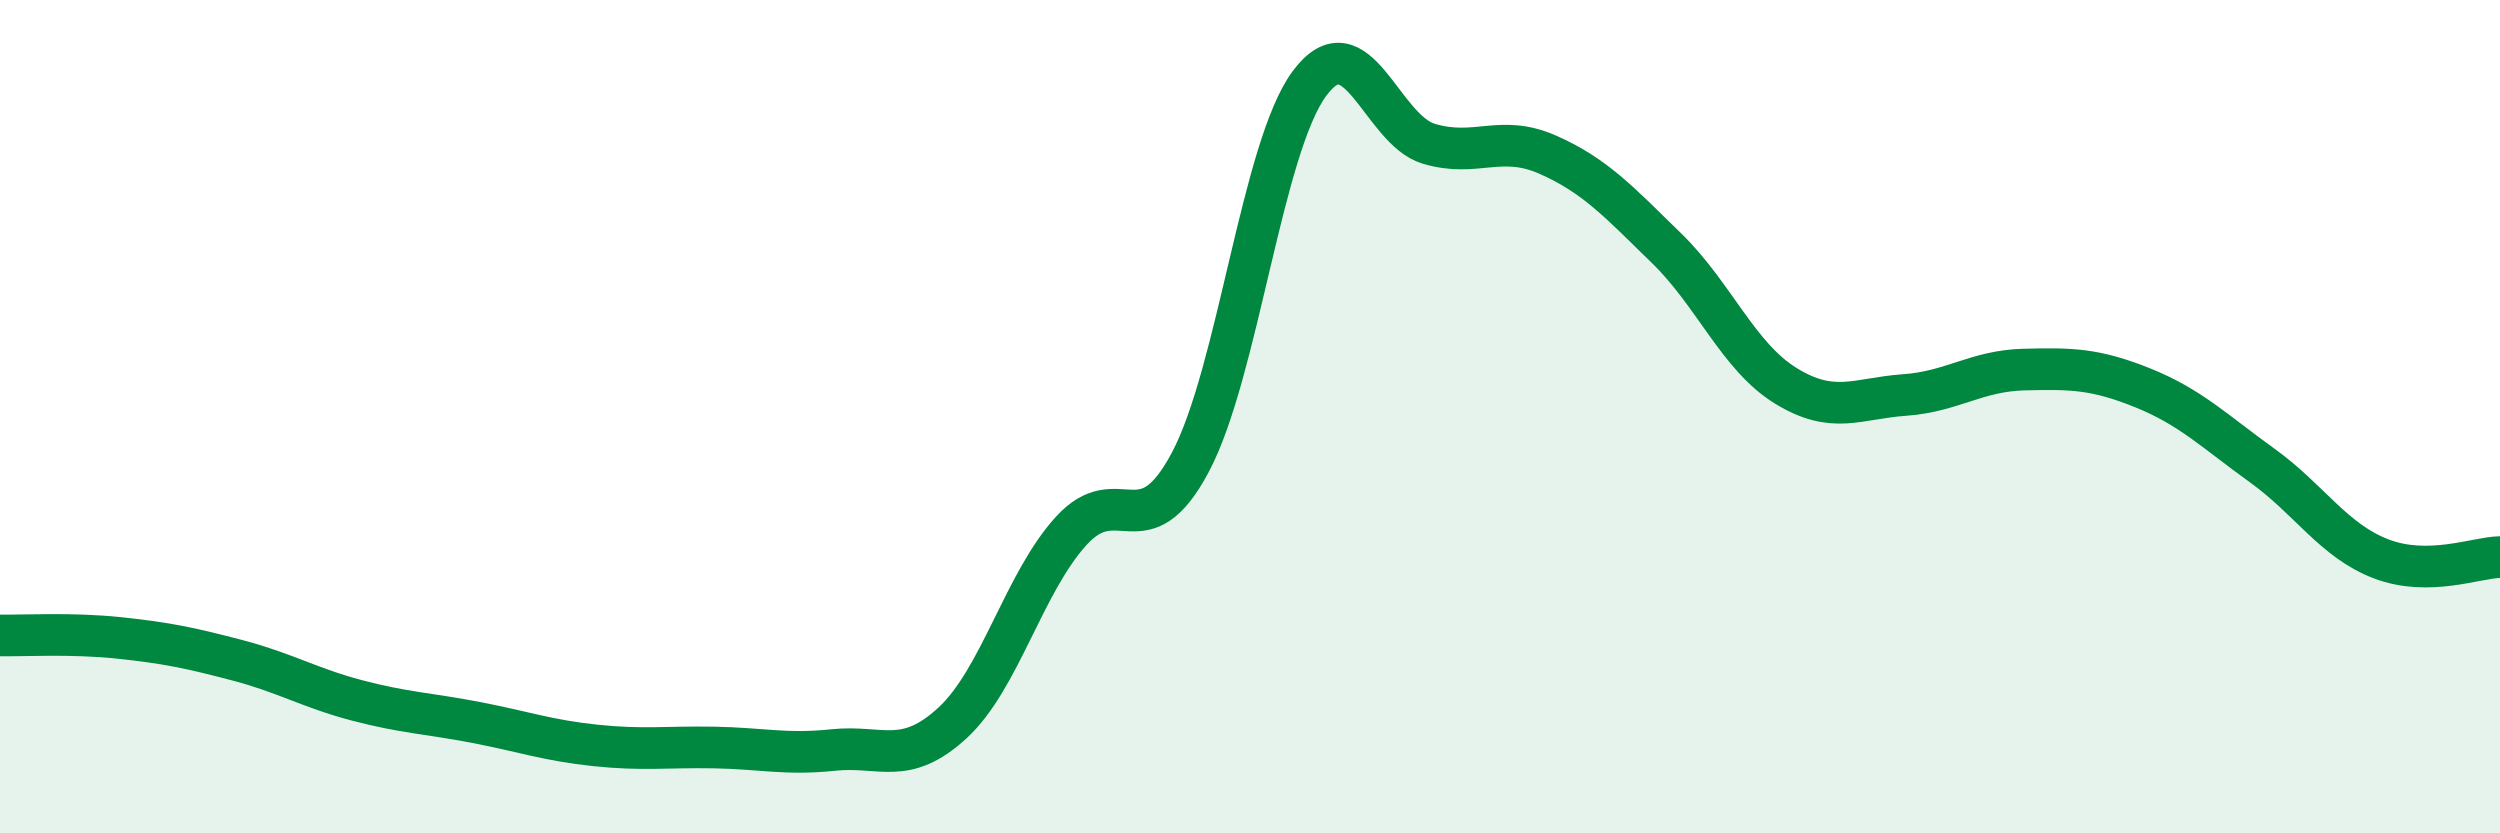 
    <svg width="60" height="20" viewBox="0 0 60 20" xmlns="http://www.w3.org/2000/svg">
      <path
        d="M 0,15.25 C 0.57,15.26 1.72,15.19 2.86,15.31 C 4,15.43 4.57,15.55 5.71,15.85 C 6.85,16.15 7.43,16.51 8.57,16.81 C 9.71,17.11 10.29,17.12 11.43,17.34 C 12.57,17.56 13.15,17.77 14.29,17.89 C 15.43,18.01 16,17.92 17.14,17.94 C 18.28,17.96 18.86,18.12 20,18 C 21.14,17.88 21.72,18.4 22.86,17.35 C 24,16.3 24.57,13.99 25.71,12.74 C 26.85,11.49 27.43,13.24 28.57,11.09 C 29.71,8.94 30.29,3.53 31.43,2 C 32.57,0.47 33.15,3.11 34.29,3.45 C 35.43,3.79 36,3.21 37.14,3.71 C 38.28,4.21 38.86,4.85 40,5.96 C 41.14,7.07 41.72,8.56 42.86,9.26 C 44,9.96 44.57,9.56 45.71,9.48 C 46.85,9.4 47.43,8.9 48.57,8.87 C 49.71,8.84 50.29,8.85 51.43,9.31 C 52.57,9.77 53.15,10.35 54.29,11.17 C 55.43,11.99 56,12.97 57.14,13.41 C 58.28,13.85 59.43,13.38 60,13.37L60 20L0 20Z"
        fill="#008740"
        opacity="0.1"
        stroke-linecap="round"
        stroke-linejoin="round"
      />
      <path
        d="M 0,15.25 C 0.57,15.26 1.72,15.19 2.86,15.31 C 4,15.43 4.57,15.55 5.71,15.85 C 6.85,16.15 7.43,16.51 8.57,16.81 C 9.71,17.11 10.29,17.12 11.43,17.34 C 12.57,17.56 13.15,17.77 14.29,17.89 C 15.43,18.01 16,17.92 17.14,17.94 C 18.28,17.96 18.86,18.12 20,18 C 21.14,17.88 21.72,18.4 22.86,17.35 C 24,16.3 24.57,13.99 25.71,12.74 C 26.85,11.49 27.43,13.24 28.57,11.09 C 29.71,8.94 30.29,3.53 31.43,2 C 32.57,0.47 33.15,3.11 34.29,3.45 C 35.43,3.79 36,3.21 37.14,3.71 C 38.28,4.21 38.86,4.85 40,5.96 C 41.14,7.07 41.72,8.56 42.86,9.26 C 44,9.96 44.57,9.56 45.71,9.48 C 46.85,9.4 47.43,8.9 48.57,8.87 C 49.71,8.84 50.29,8.85 51.43,9.31 C 52.57,9.77 53.15,10.35 54.29,11.17 C 55.43,11.99 56,12.97 57.14,13.41 C 58.28,13.85 59.43,13.38 60,13.37"
        stroke="#008740"
        stroke-width="1"
        fill="none"
        stroke-linecap="round"
        stroke-linejoin="round"
      />
    </svg>
  